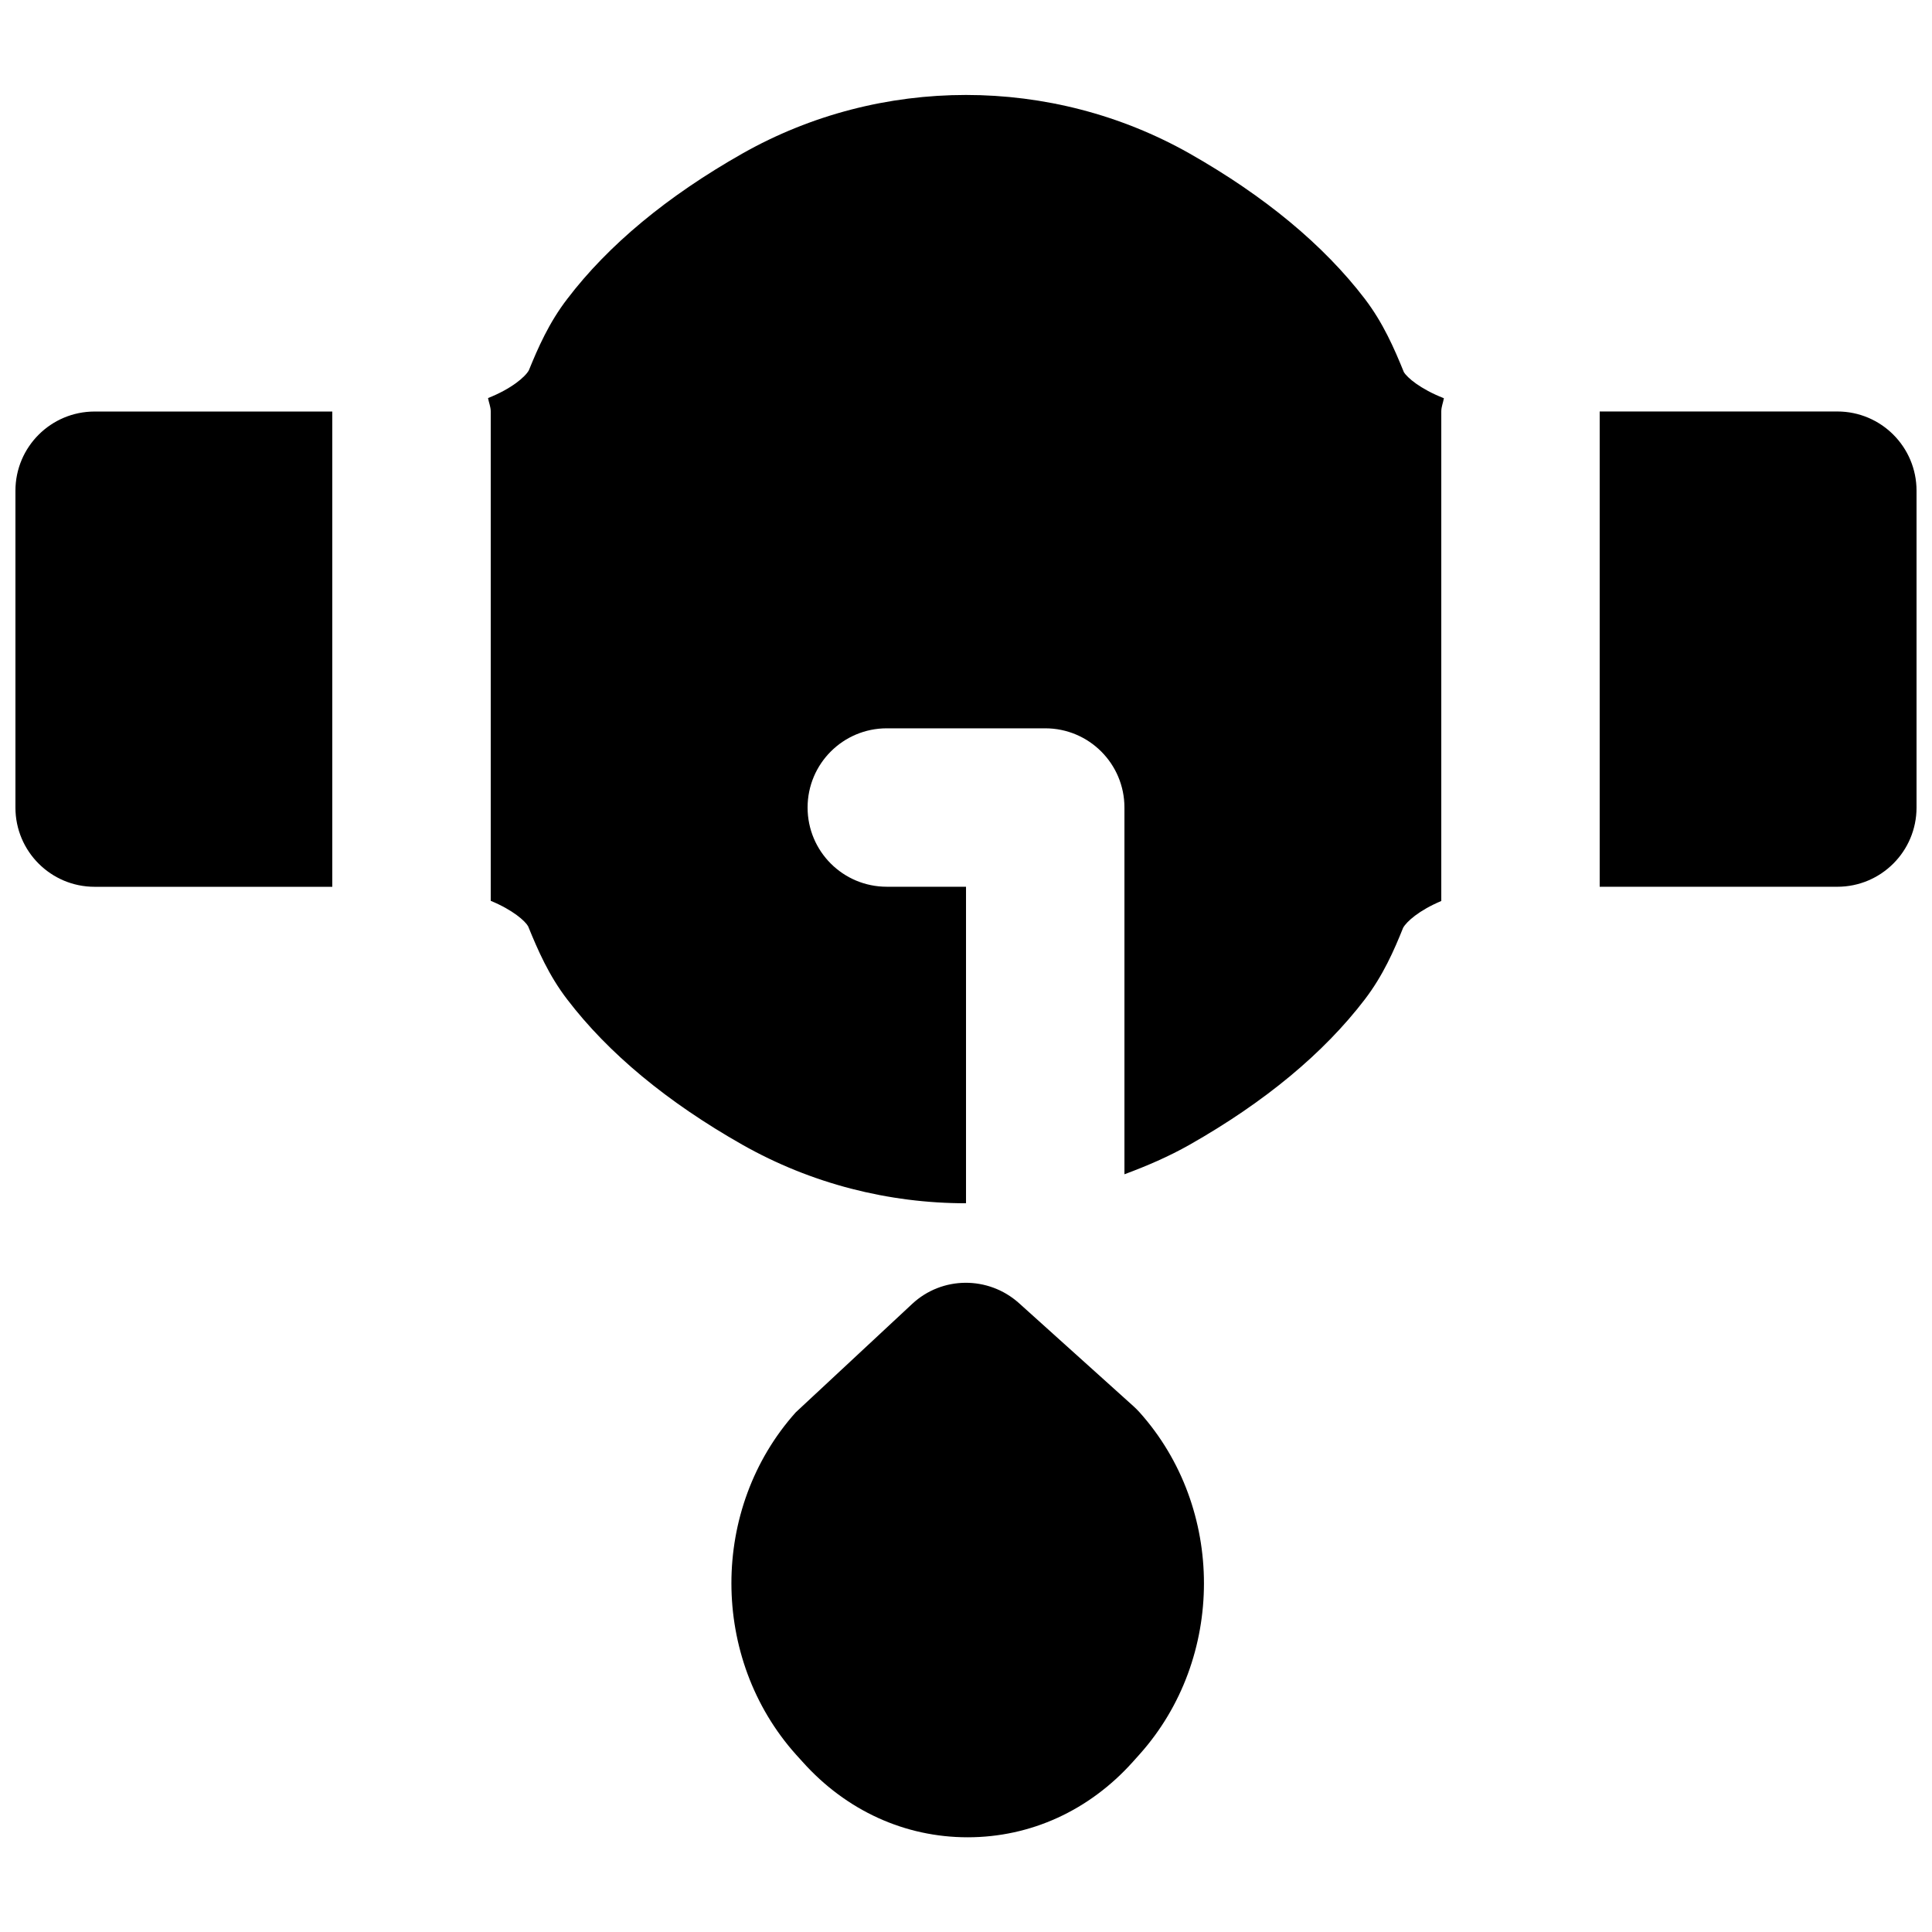 <?xml version="1.0" encoding="UTF-8"?>
<!-- Uploaded to: SVG Repo, www.svgrepo.com, Generator: SVG Repo Mixer Tools -->
<svg width="800px" height="800px" version="1.1" viewBox="144 144 512 512" xmlns="http://www.w3.org/2000/svg">
 <defs>
  <clipPath id="b">
   <path d="m148.09 253h84.906v127h-84.906z"/>
  </clipPath>
  <clipPath id="a">
   <path d="m567 253h84.902v127h-84.902z"/>
  </clipPath>
 </defs>
 <path d="m444.4 516.68-30.355-27.332c-8.102-7.262-20.383-7.199-28.32 0.211l-30.836 28.719c-22.754 25.398-22.754 65.223 0.062 90.707l1.766 1.949c11.523 12.871 27.059 19.965 43.703 19.965h0.023c16.664 0 32.199-7.074 43.766-19.984l1.785-1.992c22.754-25.422 22.754-65.246 0-90.645-0.504-0.566-1.051-1.094-1.594-1.598" fill-rule="evenodd"/>
 <g clip-path="url(#b)">
  <path d="m148.09 274.05v83.969c0 11.586 9.383 20.992 20.992 20.992h62.977v-125.95h-62.977c-11.609 0-20.992 9.402-20.992 20.992" fill-rule="evenodd"/>
 </g>
 <path d="m505.7 223.21c-10.918-14.273-26.535-27.227-46.438-38.52-36.566-20.699-81.953-20.699-118.52 0-19.922 11.293-35.539 24.246-46.391 38.5-4.871 6.316-7.789 13.035-10.203 18.957-0.945 1.699-4.516 4.848-10.812 7.344 0.211 1.219 0.715 2.312 0.715 3.551v129.69c5.856 2.414 9.109 5.332 9.906 6.738 2.582 6.34 5.5 13.059 10.352 19.375 10.895 14.277 26.512 27.227 46.434 38.523 18.285 10.348 38.75 15.512 59.262 15.512v-83.883h-20.992c-11.609 0-20.992-9.387-20.992-20.992 0-11.59 9.383-20.992 20.992-20.992h41.984c11.605 0 20.992 9.402 20.992 20.992v97.191c5.898-2.184 11.711-4.68 17.273-7.828 19.902-11.297 35.52-24.246 46.414-38.5 4.852-6.34 7.789-13.059 10.16-18.977 0.902-1.641 4.219-4.641 10.121-7.117v-129.73c0-1.238 0.48-2.309 0.691-3.508-6.277-2.457-9.781-5.5-10.621-6.949-2.582-6.359-5.523-13.078-10.328-19.375" fill-rule="evenodd"/>
 <g clip-path="url(#a)">
  <path d="m630.91 253.05h-62.977v125.95h62.977c11.609 0 20.992-9.406 20.992-20.992v-83.969c0-11.59-9.383-20.992-20.992-20.992" fill-rule="evenodd"/>
 </g>
</svg>